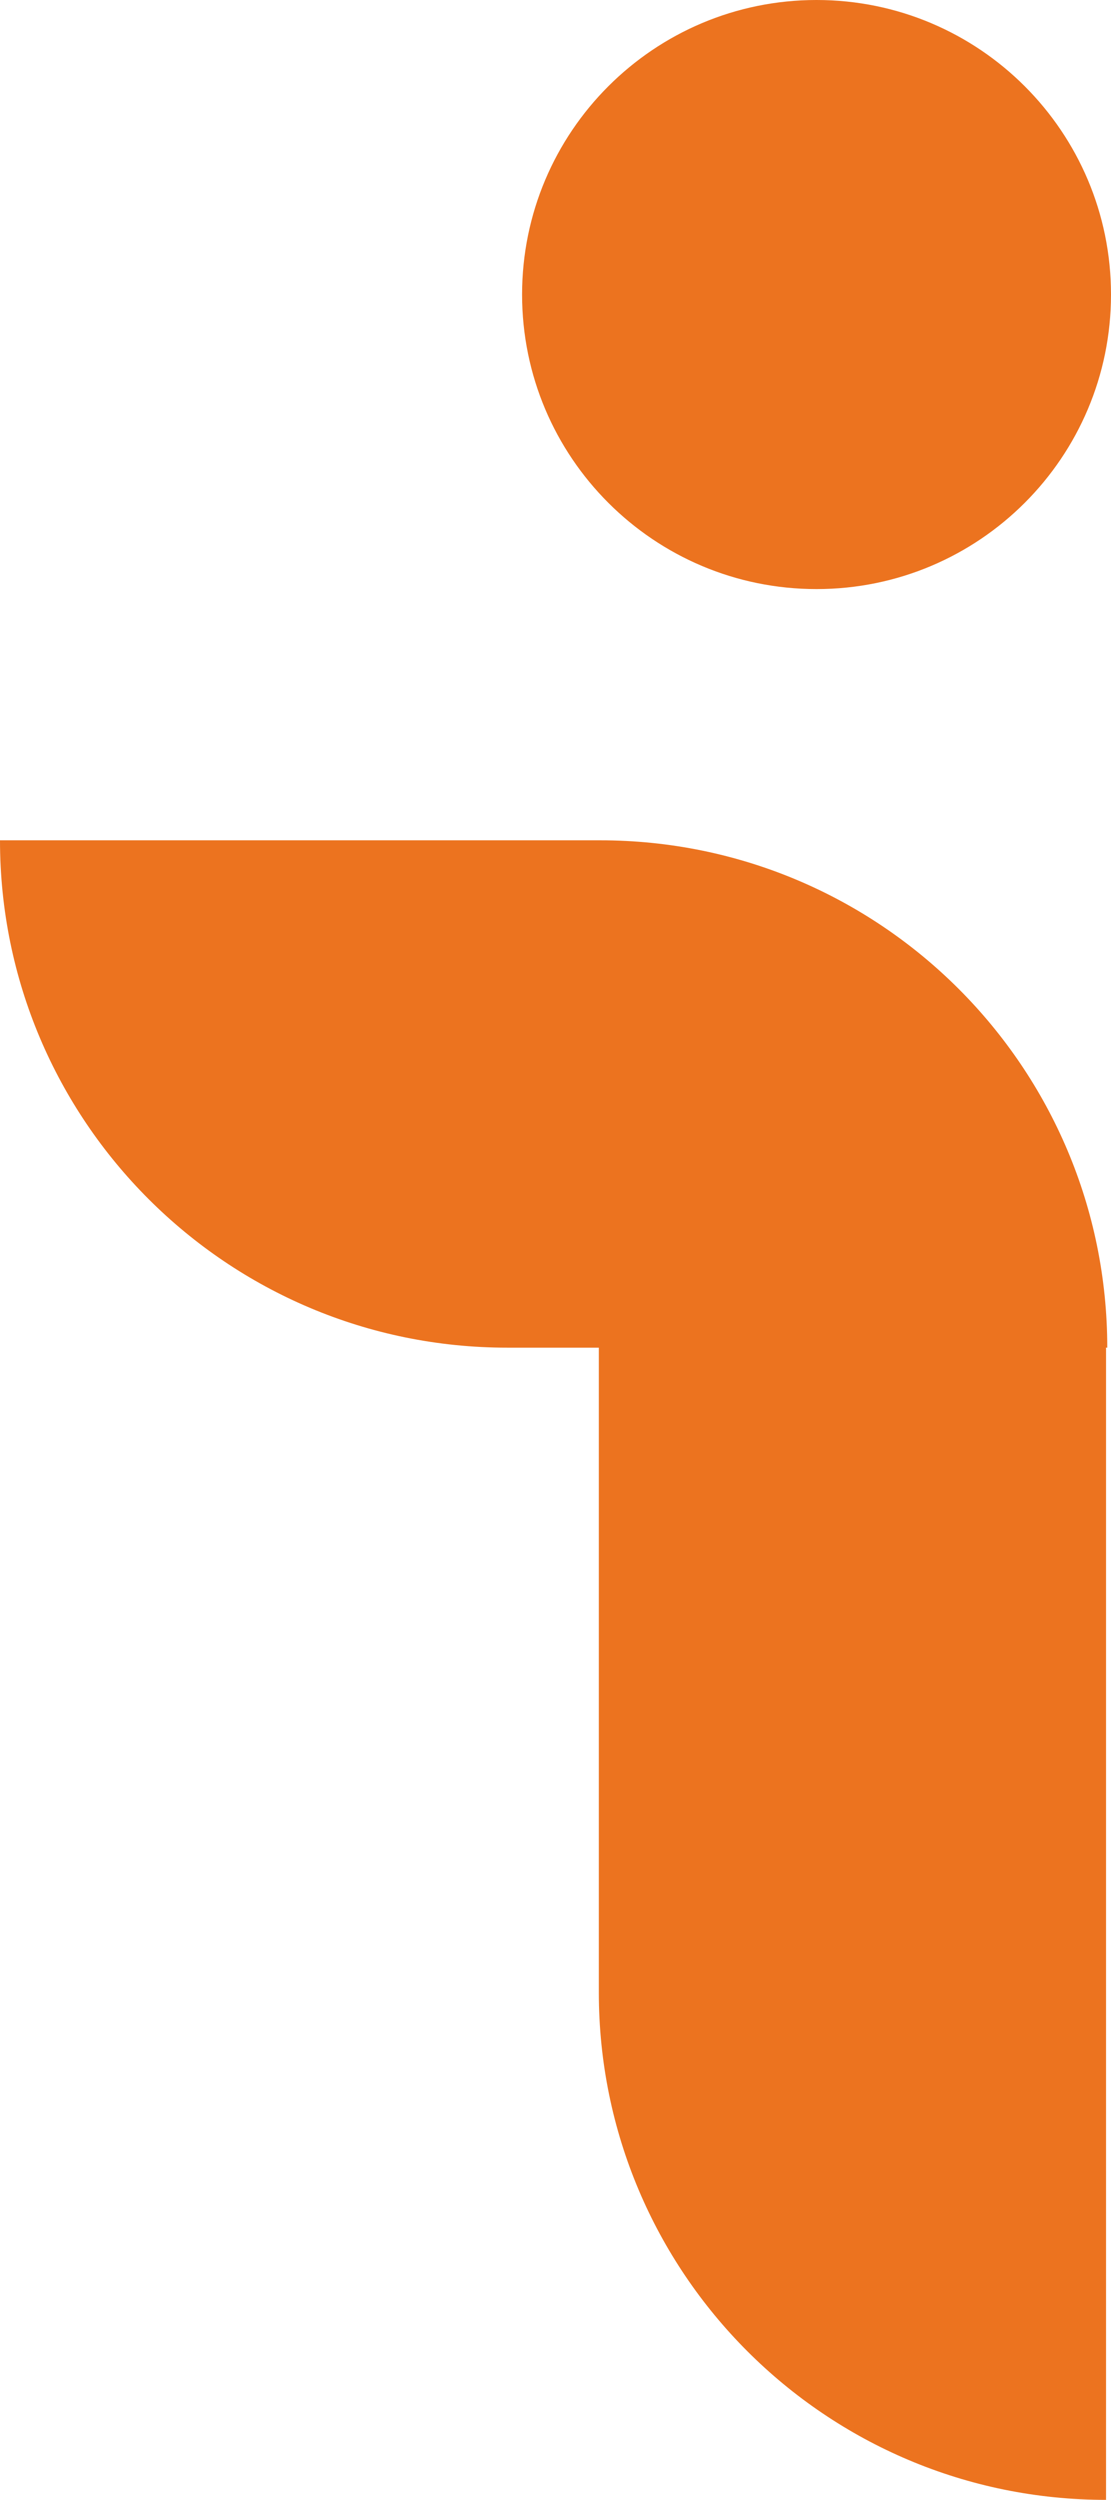 <?xml version="1.0" encoding="UTF-8"?>
<svg id="Layer_1" data-name="Layer 1" xmlns="http://www.w3.org/2000/svg" viewBox="0 0 500 1124.75">
  <defs>
    <style>
      .cls-1 {
        fill: #ec731f;
        stroke-width: 0px;
      }
    </style>
  </defs>
  <path class="cls-1" d="m498.32,606.34c0-126.07-102.22-228.27-228.27-228.27H0c0,126.08,102.22,228.27,228.27,228.27h41.23v290.09c0,126.1,102.17,228.31,228.27,228.31v-517.84c0-.19-.06-.36-.06-.56h.62Z"/>
  <path class="cls-1" d="m500,132.52c0,73.19-59.33,132.52-132.52,132.52s-132.52-59.33-132.52-132.52S294.29,0,367.48,0s132.52,59.33,132.52,132.52"/>
</svg>